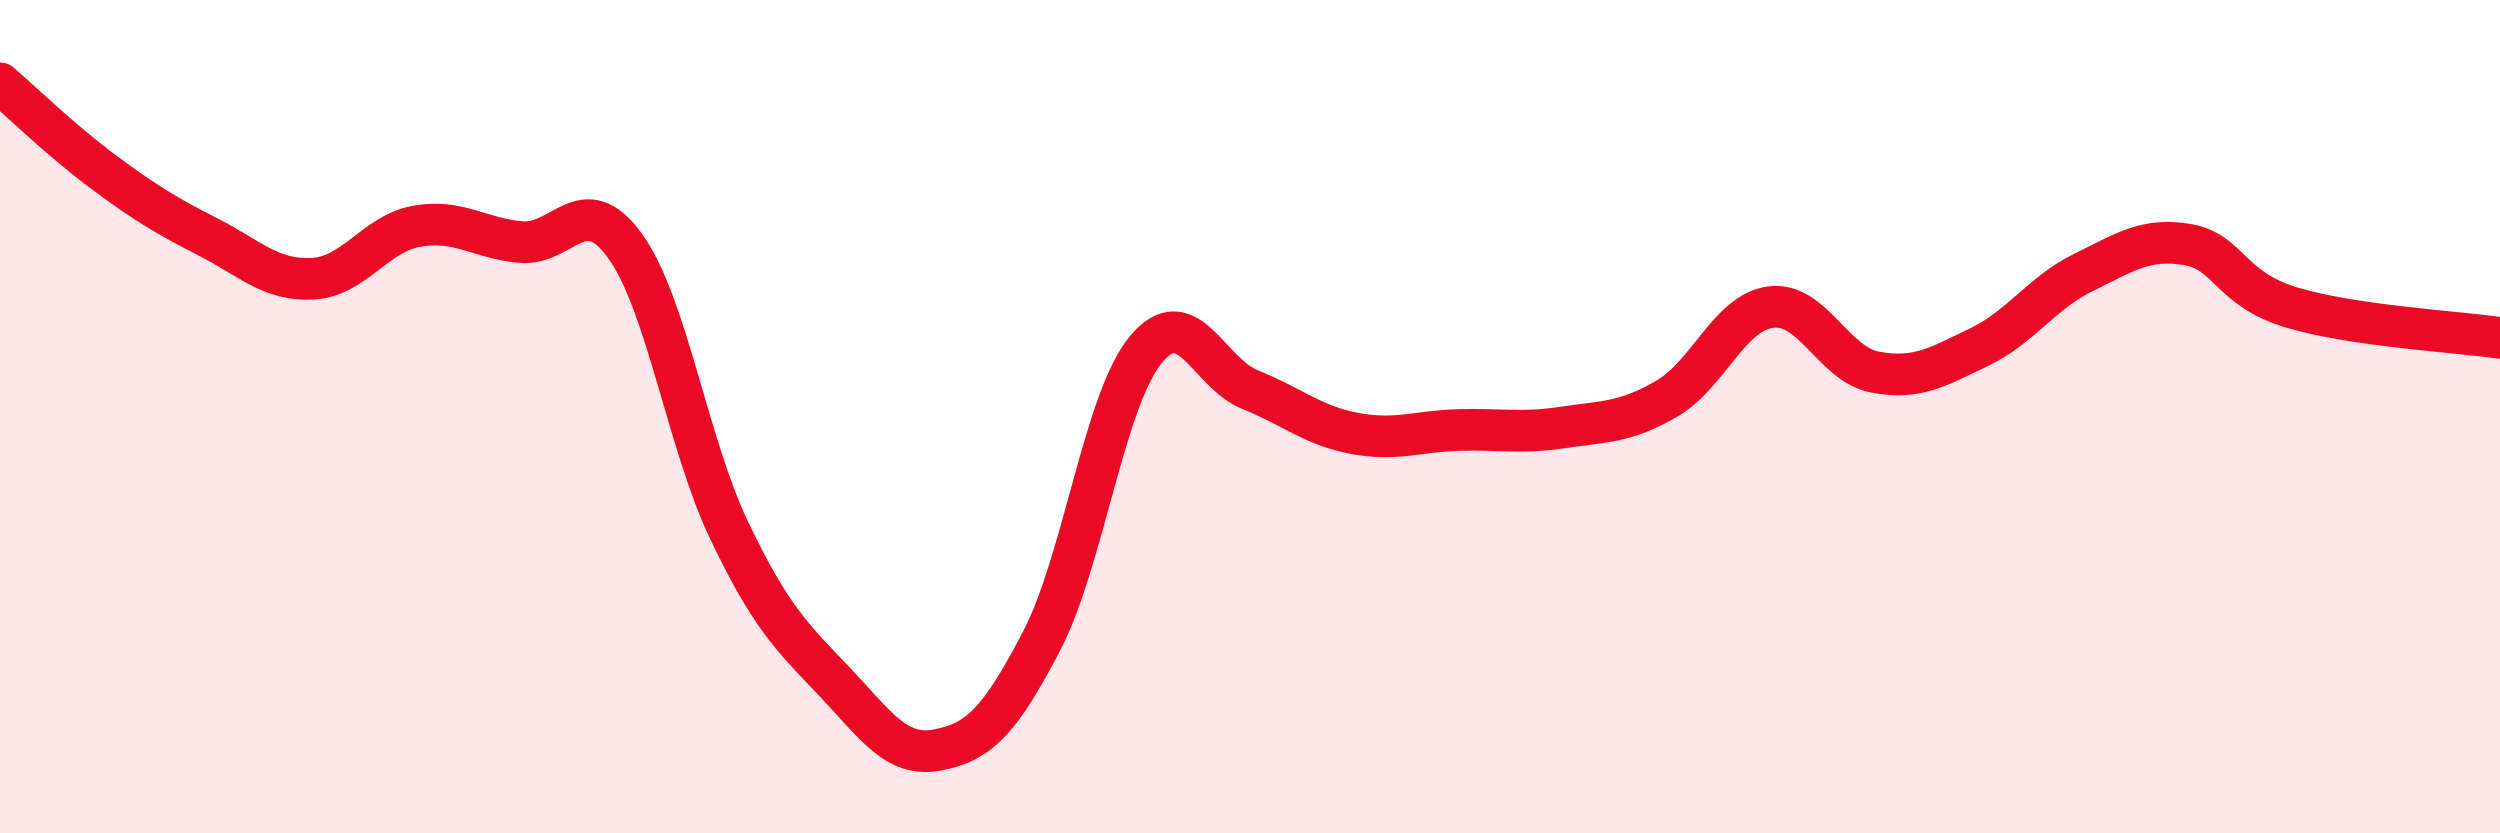 
    <svg width="60" height="20" viewBox="0 0 60 20" xmlns="http://www.w3.org/2000/svg">
      <path
        d="M 0,2 C 0.5,2.43 1.5,3.4 2.5,4.14 C 3.5,4.88 4,5.18 5,5.69 C 6,6.2 6.5,6.74 7.5,6.69 C 8.5,6.64 9,5.61 10,5.43 C 11,5.25 11.5,5.72 12.5,5.81 C 13.5,5.9 14,4.52 15,5.9 C 16,7.28 16.5,10.64 17.5,12.73 C 18.5,14.82 19,15.28 20,16.33 C 21,17.38 21.5,18.19 22.5,18 C 23.5,17.81 24,17.3 25,15.38 C 26,13.46 26.5,9.6 27.5,8.39 C 28.5,7.18 29,8.95 30,9.35 C 31,9.75 31.5,10.21 32.5,10.4 C 33.5,10.59 34,10.35 35,10.32 C 36,10.29 36.5,10.41 37.5,10.26 C 38.5,10.11 39,10.15 40,9.57 C 41,8.99 41.5,7.5 42.5,7.37 C 43.5,7.24 44,8.74 45,8.93 C 46,9.12 46.5,8.81 47.5,8.33 C 48.5,7.85 49,7.03 50,6.54 C 51,6.05 51.5,5.7 52.5,5.87 C 53.5,6.04 53.5,6.93 55,7.38 C 56.5,7.83 59,7.96 60,8.11L60 20L0 20Z"
        fill="#EB0A25"
        opacity="0.1"
        stroke-linecap="round"
        stroke-linejoin="round"
      />
      <path
        d="M 0,2 C 0.5,2.43 1.5,3.4 2.5,4.14 C 3.5,4.88 4,5.18 5,5.69 C 6,6.2 6.5,6.74 7.5,6.69 C 8.5,6.64 9,5.61 10,5.43 C 11,5.25 11.5,5.72 12.5,5.81 C 13.5,5.9 14,4.52 15,5.9 C 16,7.28 16.5,10.64 17.5,12.73 C 18.5,14.82 19,15.28 20,16.33 C 21,17.38 21.5,18.19 22.5,18 C 23.5,17.81 24,17.3 25,15.38 C 26,13.46 26.5,9.6 27.5,8.39 C 28.5,7.18 29,8.95 30,9.35 C 31,9.75 31.5,10.21 32.5,10.4 C 33.5,10.59 34,10.35 35,10.32 C 36,10.29 36.5,10.41 37.5,10.26 C 38.5,10.11 39,10.15 40,9.57 C 41,8.99 41.5,7.5 42.5,7.37 C 43.5,7.24 44,8.74 45,8.93 C 46,9.12 46.5,8.81 47.5,8.33 C 48.5,7.85 49,7.03 50,6.54 C 51,6.05 51.5,5.7 52.5,5.87 C 53.5,6.04 53.5,6.93 55,7.38 C 56.5,7.83 59,7.96 60,8.11"
        stroke="#EB0A25"
        stroke-width="1"
        fill="none"
        stroke-linecap="round"
        stroke-linejoin="round"
      />
    </svg>
  